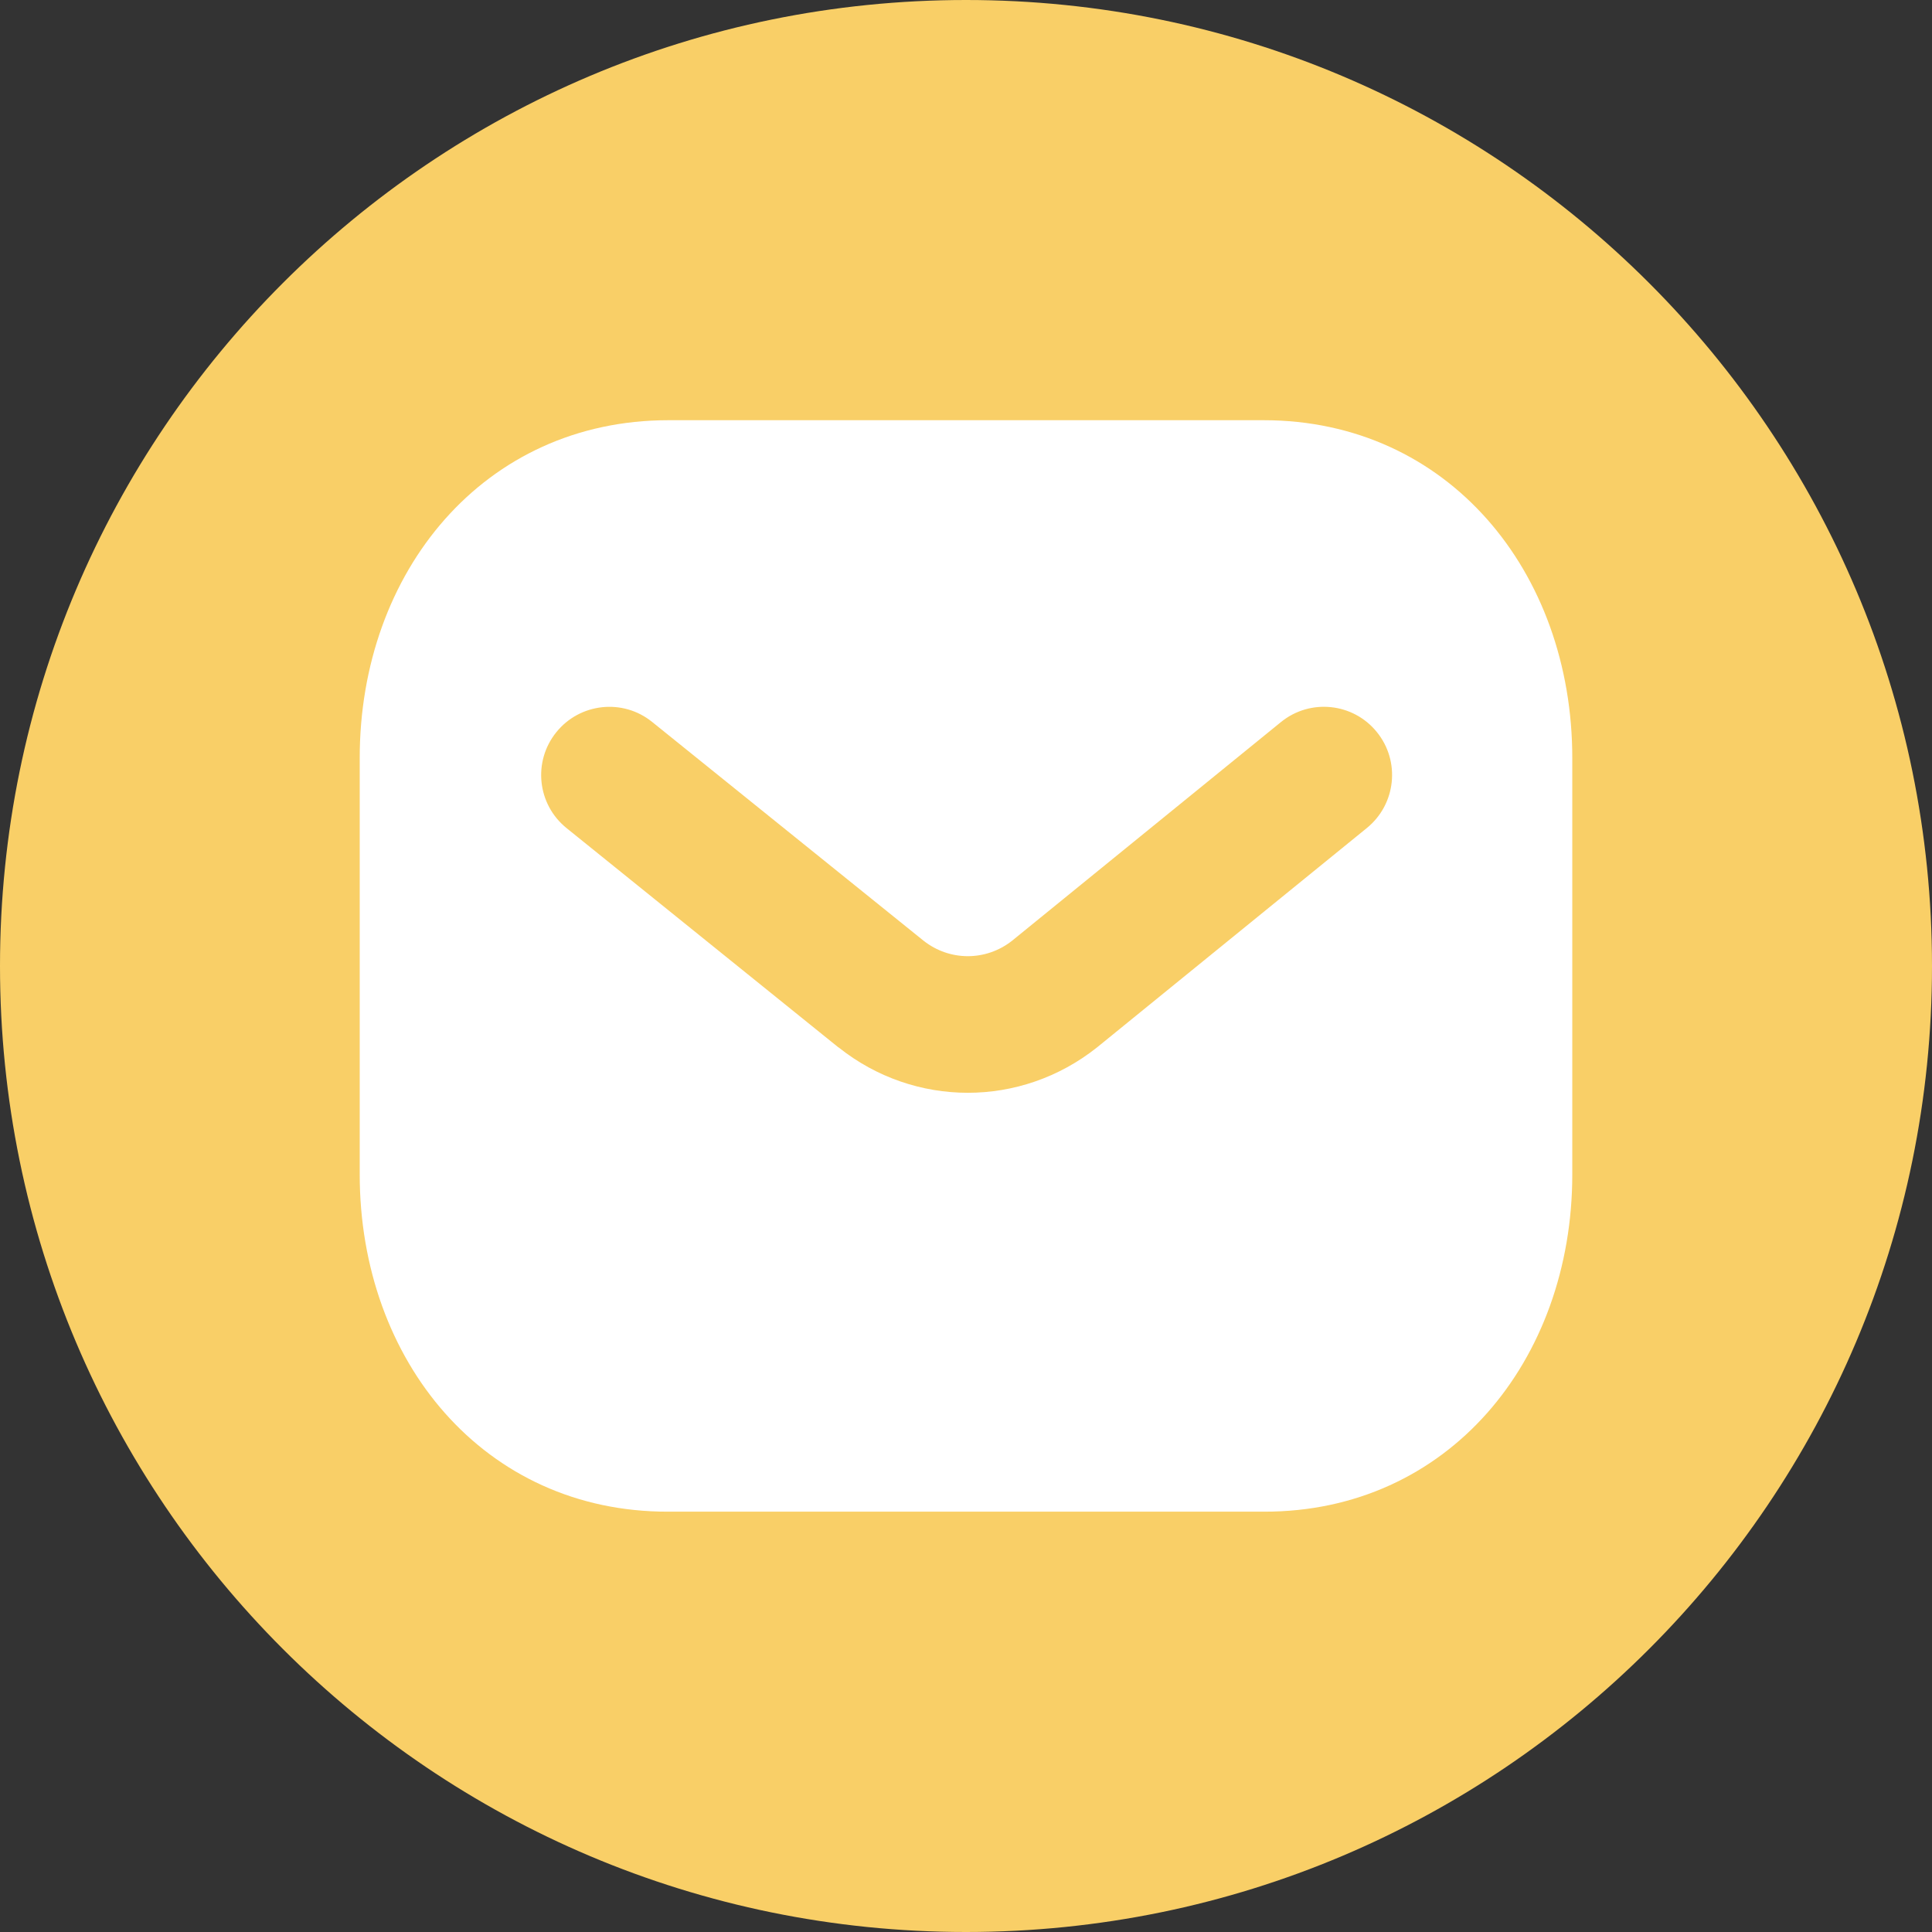 <svg width="16" height="16" viewBox="0 0 16 16" fill="none" xmlns="http://www.w3.org/2000/svg">
    <rect x="0" y="0" width="16" height="16" fill="#333333" stroke="none"/>
    <g clip-path="url(#clip0_118_16172)">
        <path
            d="M8 16C12.418 16 16 12.418 16 8C16 3.582 12.418 0 8 0C3.582 0 0 3.582 0 8C0 12.418 3.582 16 8 16Z"
            fill="#F9CF67" />
        <path
            d="M10.465 3.48H5.535C4.008 3.48 2.979 4.735 2.979 6.277V9.726C2.979 11.268 4.008 12.523 5.535 12.519H10.465C11.992 12.523 13.021 11.268 13.021 9.726V6.277C13.021 4.735 11.992 3.48 10.465 3.48ZM11.32 6.857L9.089 8.671C9.088 8.672 9.086 8.674 9.084 8.675C8.769 8.925 8.392 9.05 8.015 9.05C7.638 9.05 7.26 8.925 6.946 8.675C6.945 8.674 6.943 8.673 6.942 8.673L4.692 6.858C4.449 6.662 4.411 6.307 4.607 6.064C4.803 5.821 5.159 5.783 5.401 5.979L7.649 7.791C7.865 7.961 8.164 7.961 8.38 7.792L10.608 5.98C10.85 5.783 11.206 5.82 11.402 6.062C11.599 6.304 11.562 6.66 11.32 6.857Z"
            fill="white" />
    </g>
    <defs>
        <clipPath id="clip0_118_16172">
            <rect width="16" height="16" fill="white" />
        </clipPath>
    </defs>
</svg>